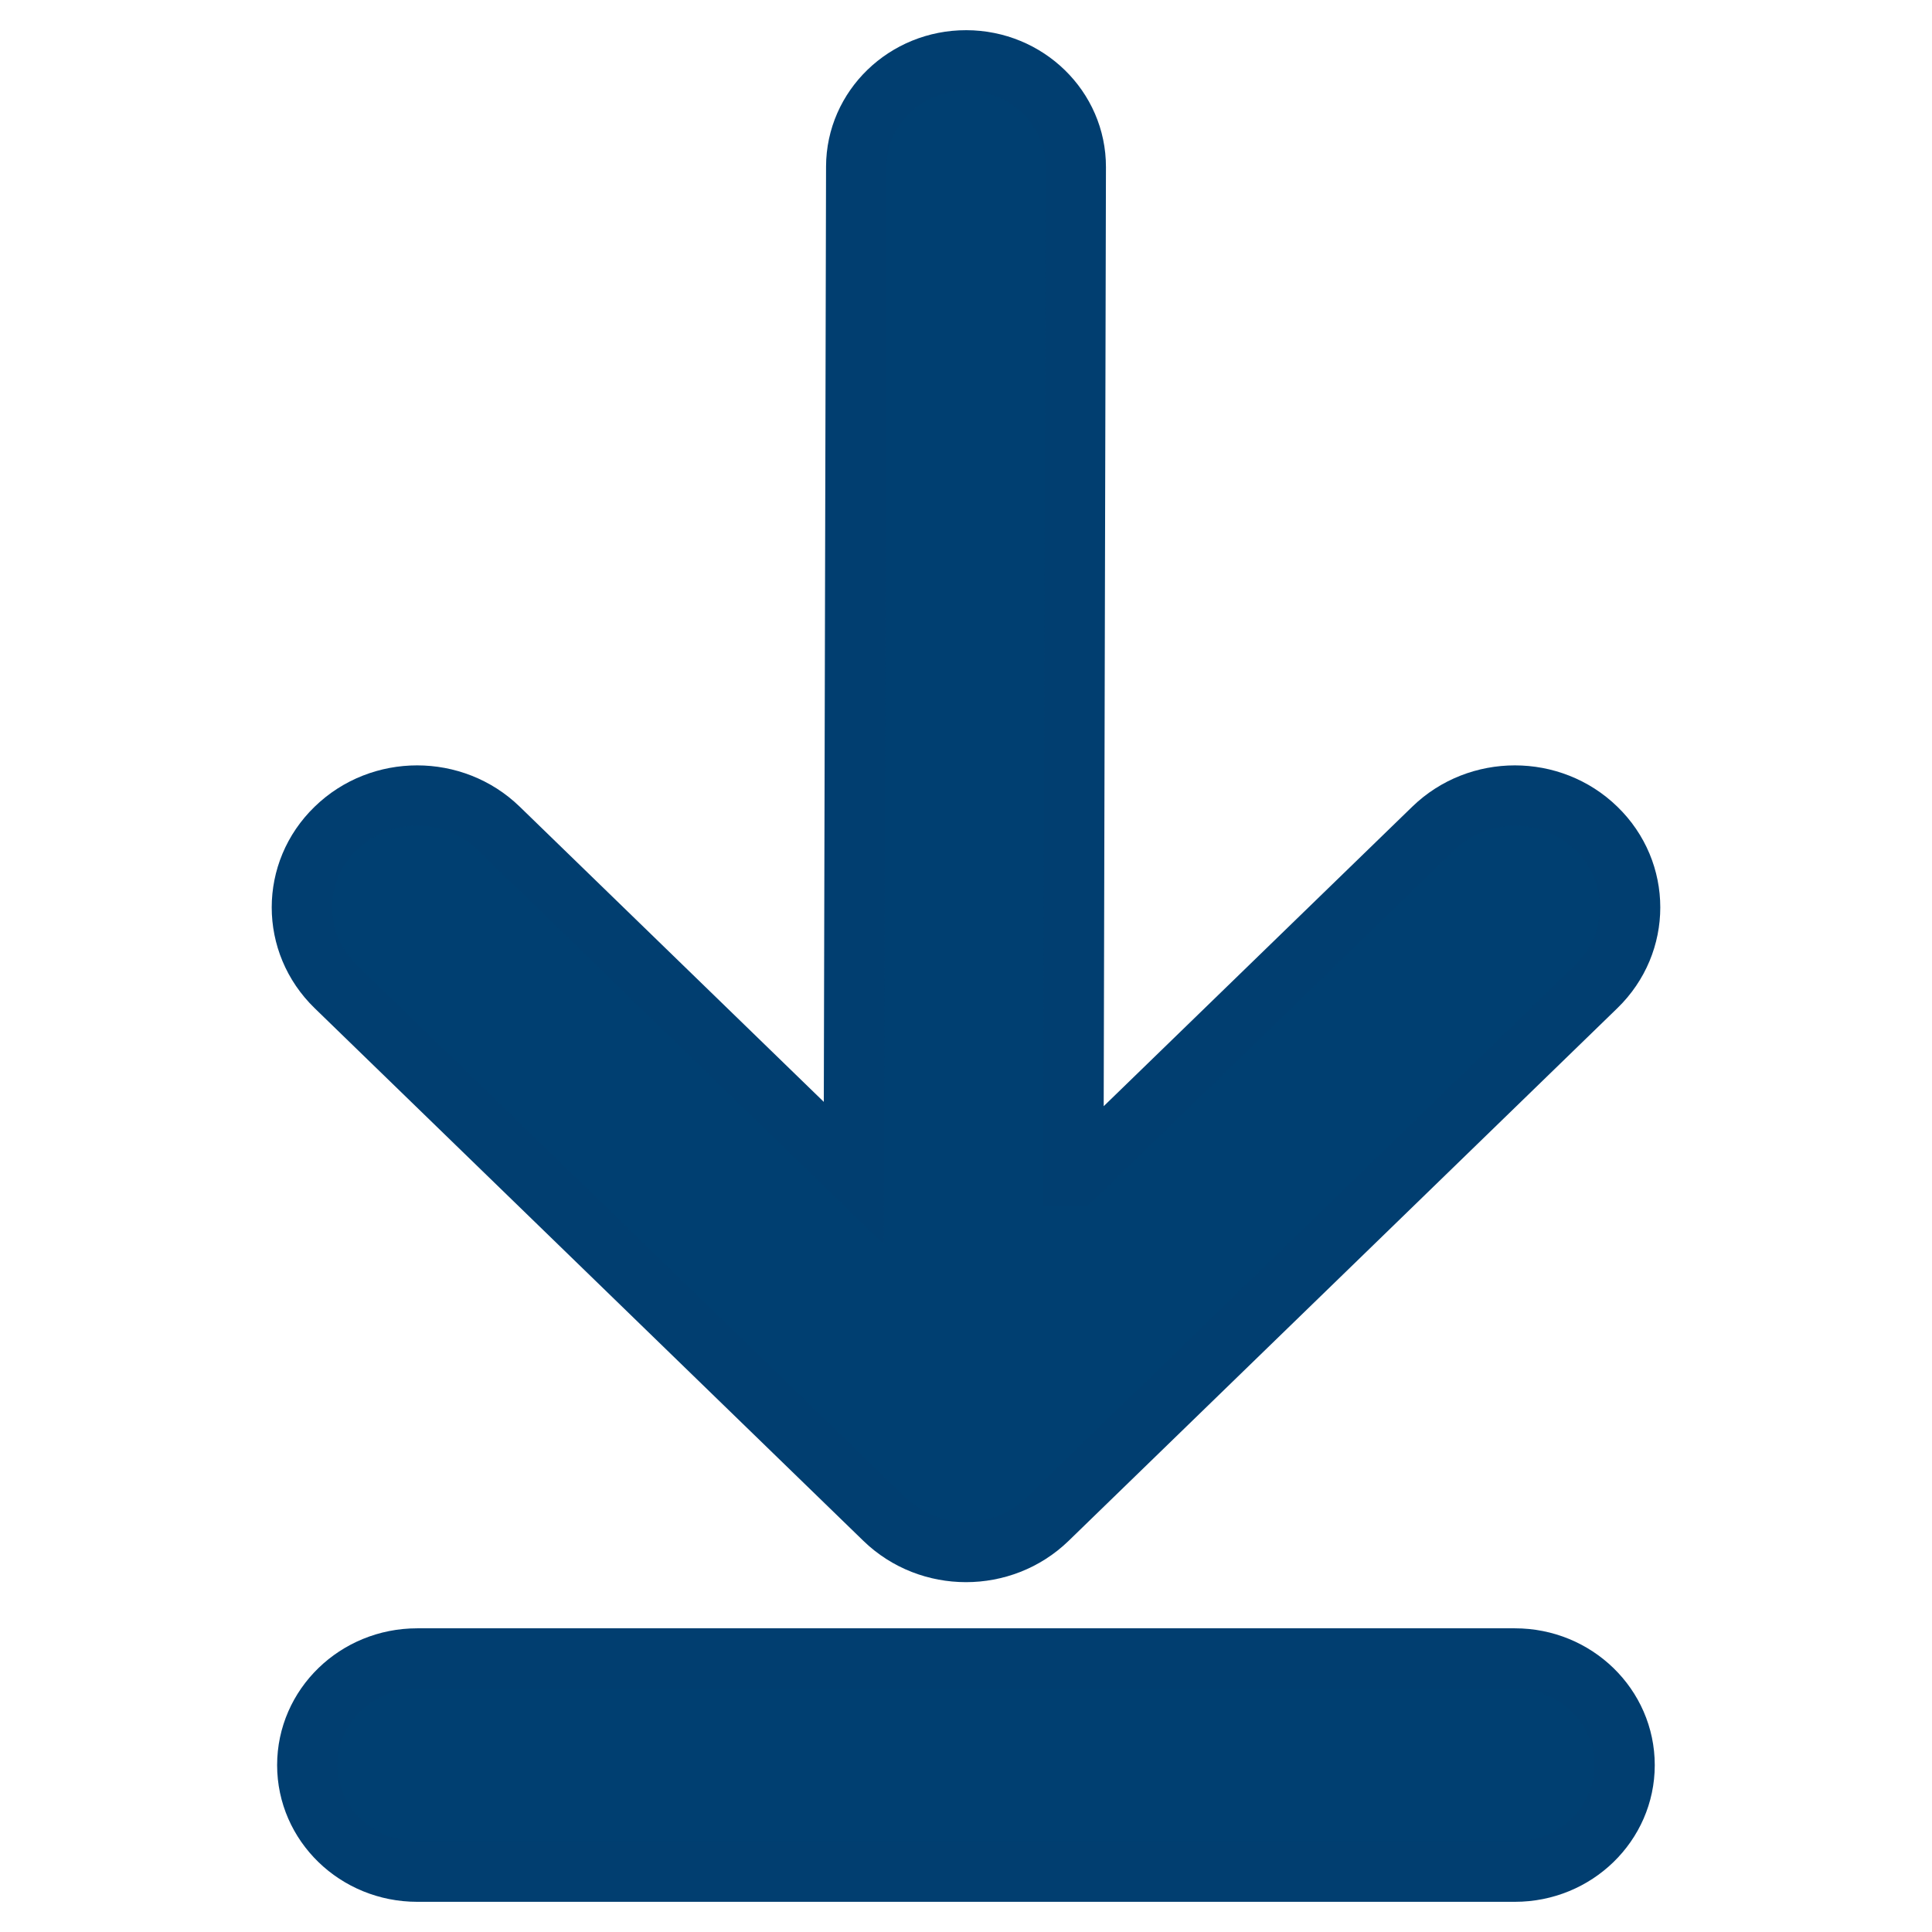 <svg width="16" height="16" viewBox="0 0 16 16" fill="none" xmlns="http://www.w3.org/2000/svg">
<path d="M7.071 9.715L7.091 1.38C7.092 0.893 7.5 0.499 8.002 0.5C8.504 0.501 8.91 0.897 8.909 1.384L8.889 9.734H8.909L11.87 6.86C12.243 6.498 12.848 6.498 13.22 6.86C13.593 7.221 13.593 7.808 13.22 8.17L8.675 12.582C8.302 12.943 7.698 12.943 7.325 12.582L2.78 8.17C2.407 7.808 2.407 7.221 2.78 6.86C3.152 6.498 3.757 6.498 4.13 6.86L7.071 9.715ZM13.454 14.618C13.454 15.105 13.047 15.5 12.546 15.5L3.455 15.5C2.952 15.5 2.545 15.105 2.545 14.618C2.545 14.13 2.952 13.735 3.455 13.735L12.546 13.735C13.047 13.735 13.454 14.13 13.454 14.618Z" fill="#003F71" stroke="#013E70" stroke-width="0.5"/>
</svg>
